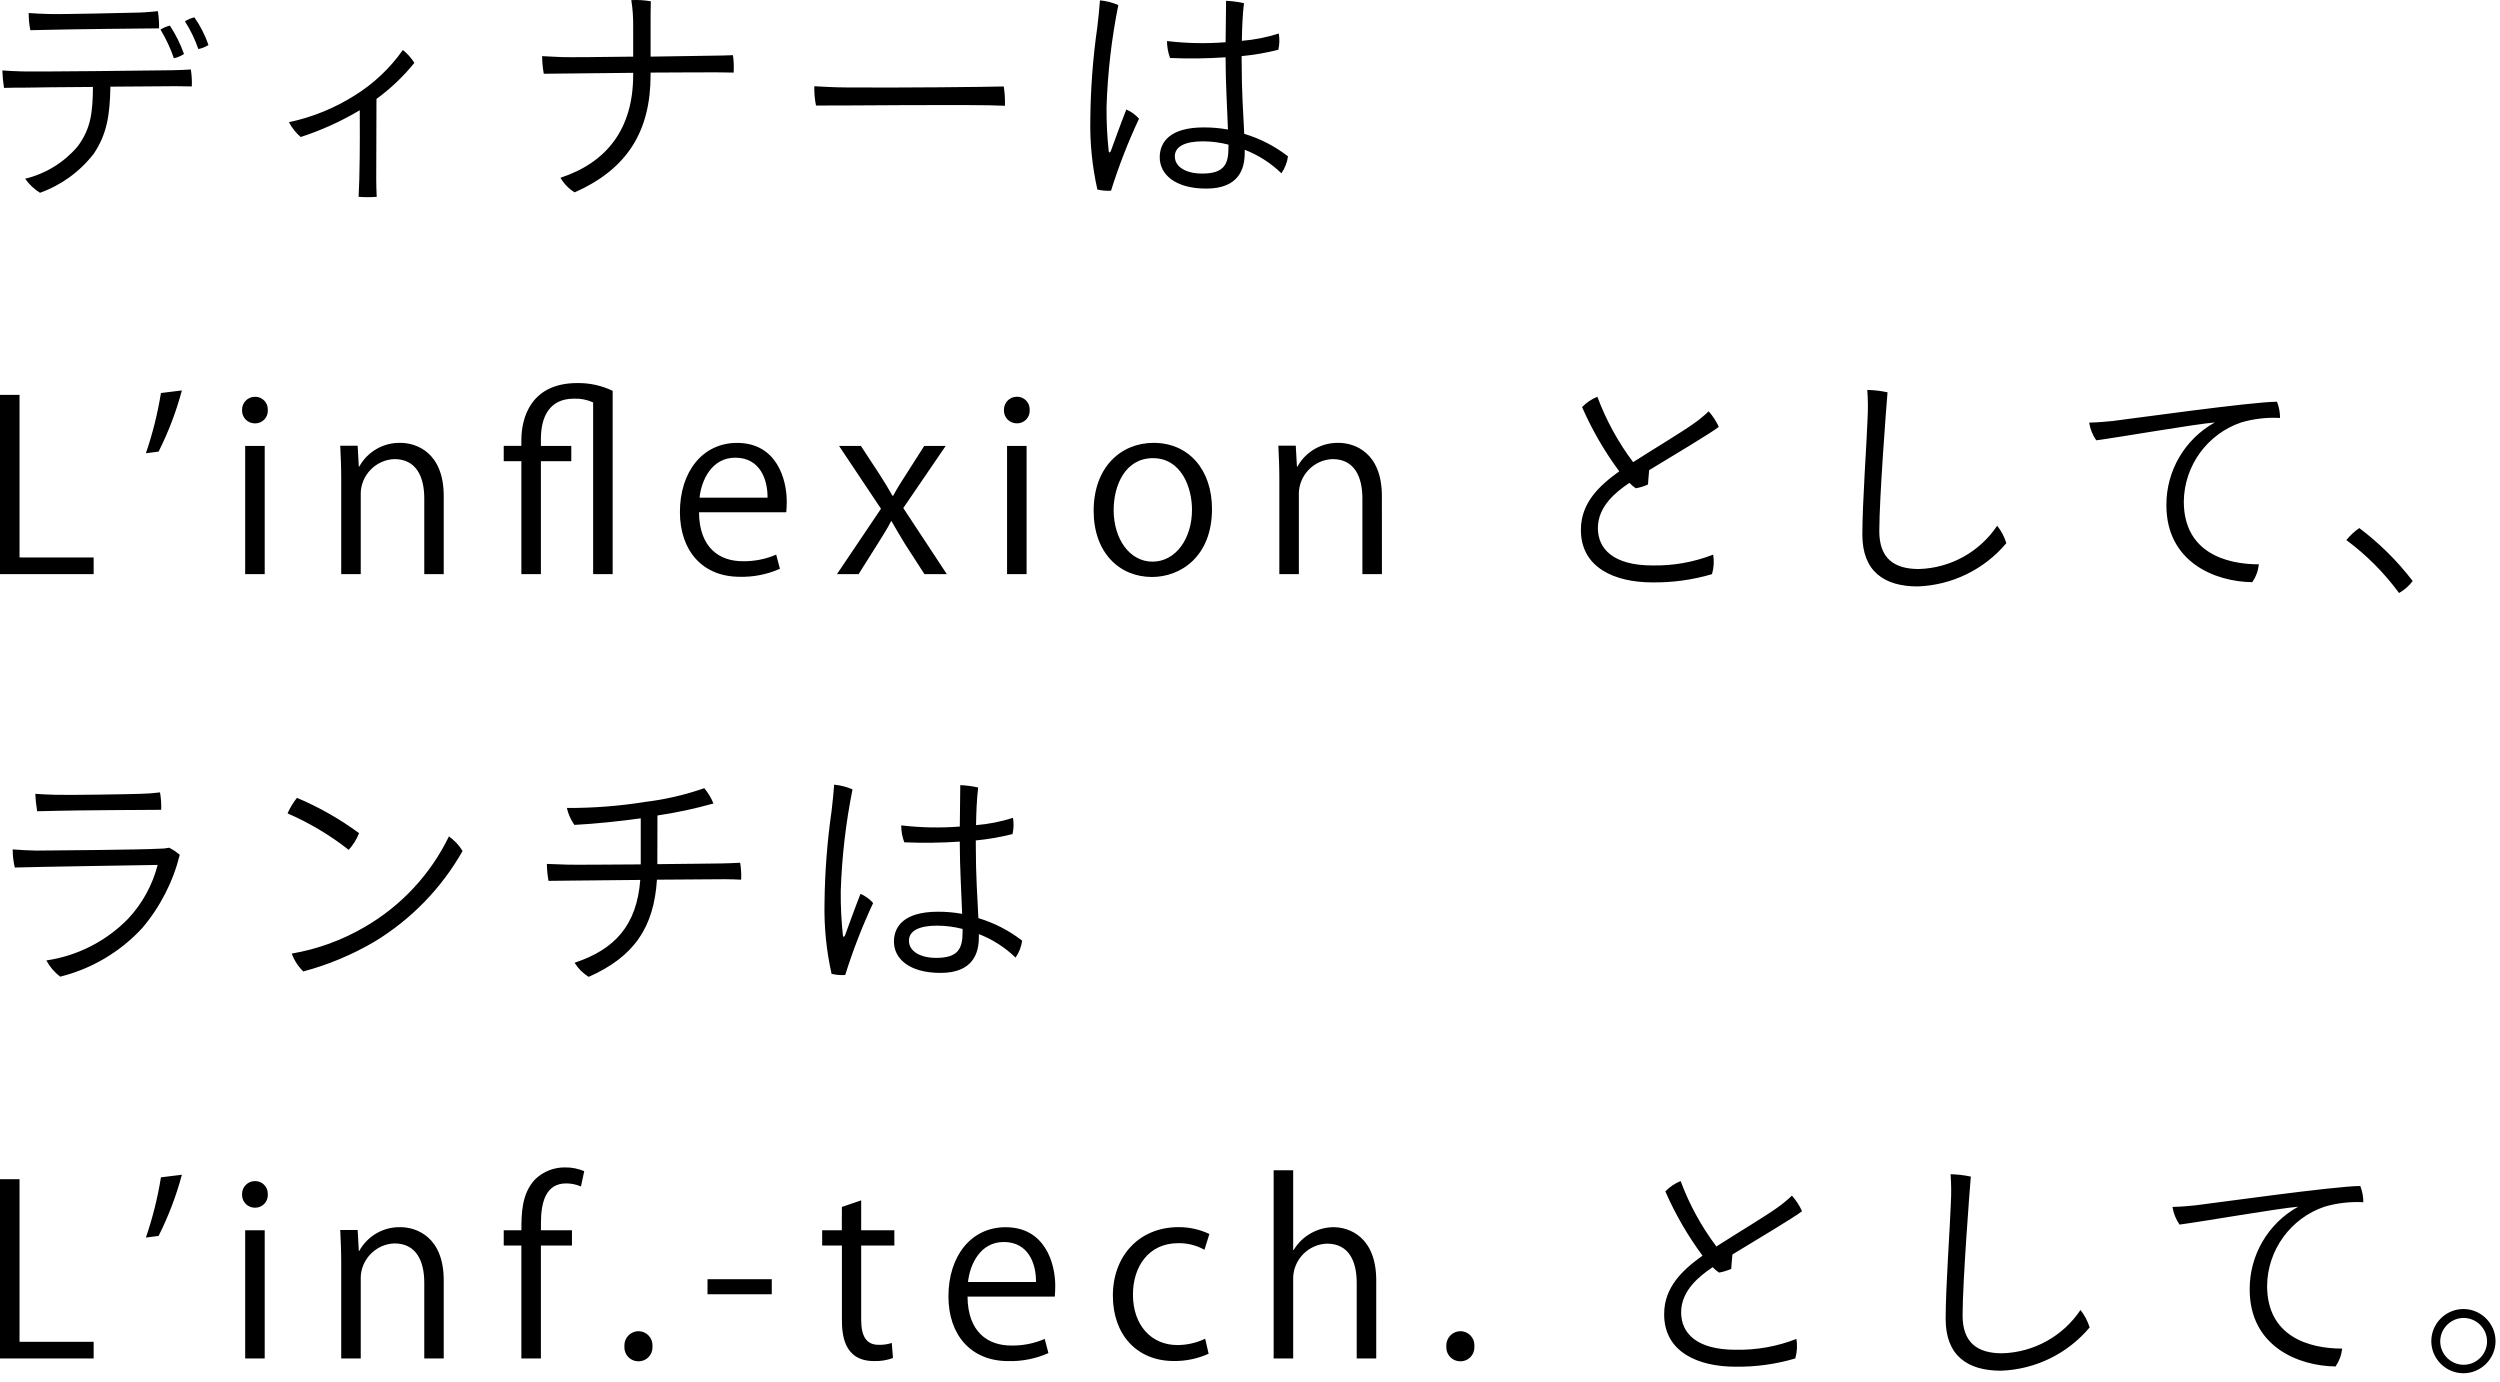 <?xml version="1.0" encoding="UTF-8" standalone="no"?>
<!DOCTYPE svg PUBLIC "-//W3C//DTD SVG 1.1//EN" "http://www.w3.org/Graphics/SVG/1.1/DTD/svg11.dtd">
<svg width="100%" height="100%" viewBox="0 0 255 141" version="1.1" xmlns="http://www.w3.org/2000/svg" xmlns:xlink="http://www.w3.org/1999/xlink" xml:space="preserve" xmlns:serif="http://www.serif.com/" style="fill-rule:evenodd;clip-rule:evenodd;stroke-linejoin:round;stroke-miterlimit:2;">
    <g transform="matrix(1,0,0,1,-2.04,18.564)">
        <path d="M7.248,-15.528C8.76,-15.576 17.52,-15.672 18.264,-15.672C18.276,-16.258 18.236,-16.845 18.144,-17.424C17.592,-17.376 16.992,-17.304 16.176,-17.28C14.976,-17.256 8.424,-17.088 6.984,-17.136C6.144,-17.16 5.736,-17.184 4.968,-17.236C4.961,-16.648 5.017,-16.06 5.136,-15.484C5.76,-15.5 6.888,-15.528 7.248,-15.528ZM21.864,-16.8C21.526,-16.711 21.202,-16.574 20.904,-16.392C21.469,-15.505 21.928,-14.554 22.272,-13.56C22.637,-13.635 22.986,-13.773 23.304,-13.968C22.96,-14.975 22.476,-15.929 21.864,-16.8ZM20.808,-13.056C20.445,-14.076 19.961,-15.05 19.368,-15.956C19.03,-15.867 18.706,-15.73 18.408,-15.548C18.969,-14.625 19.428,-13.643 19.776,-12.62C20.144,-12.702 20.493,-12.849 20.808,-13.056ZM19.608,-11.4C18.384,-11.376 5.688,-11.232 4.296,-11.28C3.504,-11.304 2.976,-11.328 2.28,-11.38C2.298,-10.784 2.354,-10.189 2.448,-9.6C3.12,-9.624 4.08,-9.624 4.56,-9.624C5.26,-9.648 8.304,-9.672 11.52,-9.696C11.5,-7.08 11.3,-5.4 9.936,-3.6C8.548,-1.978 6.683,-0.836 4.608,-0.336C5.008,0.241 5.523,0.73 6.12,1.1C8.3,0.321 10.21,-1.071 11.62,-2.908C12.892,-4.828 13.252,-6.676 13.3,-9.724C16.468,-9.748 19.4,-9.772 19.924,-9.772C20.548,-9.772 21.1,-9.748 21.604,-9.748C21.631,-10.326 21.597,-10.905 21.504,-11.476C20.952,-11.448 20.112,-11.4 19.608,-11.4ZM44.308,-12.144C43.996,-12.65 43.598,-13.096 43.132,-13.464C41.815,-11.594 40.133,-10.01 38.188,-8.808C36.14,-7.518 33.88,-6.601 31.512,-6.1C31.813,-5.525 32.22,-5.012 32.712,-4.588C34.816,-5.271 36.836,-6.187 38.736,-7.32C38.76,-3.168 38.712,-1.008 38.688,-0.264C38.664,0.648 38.616,1.272 38.616,1.512C39.231,1.56 39.849,1.56 40.464,1.512C40.44,0.984 40.416,0.312 40.416,-0.288C40.416,-0.288 40.416,-3.024 40.44,-8.472C41.88,-9.523 43.178,-10.758 44.3,-12.144L44.308,-12.144ZM68.4,-16.08C68.4,-16.78 68.4,-17.76 68.424,-18.432C67.767,-18.547 67.098,-18.588 66.432,-18.552C66.573,-17.671 66.637,-16.78 66.624,-15.888L66.624,-12.788C63.264,-12.74 60.024,-12.716 59.376,-12.74C58.56,-12.788 58.032,-12.788 57.336,-12.84C57.343,-12.236 57.399,-11.634 57.504,-11.04C58.176,-11.04 59.136,-11.064 59.64,-11.064C60.312,-11.064 63.384,-11.112 66.624,-11.136L66.624,-10.92C66.624,-5.448 63.96,-1.992 59.208,-0.432C59.559,0.175 60.053,0.686 60.648,1.056C66.048,-1.32 68.4,-5.208 68.4,-10.92L68.4,-11.16C71.64,-11.184 74.664,-11.184 75.192,-11.184C75.816,-11.184 76.392,-11.16 76.872,-11.16C76.909,-11.753 76.885,-12.348 76.8,-12.936C76.224,-12.912 75.384,-12.888 74.88,-12.888C74.328,-12.888 71.496,-12.84 68.4,-12.788L68.4,-16.08ZM85.1,-9.768C85.084,-9.108 85.141,-8.448 85.272,-7.8C88.008,-7.776 101.424,-7.944 104.544,-7.776C104.565,-8.434 104.524,-9.093 104.424,-9.744C102.768,-9.696 93.768,-9.6 88.416,-9.644C87,-9.648 85.608,-9.744 85.1,-9.768ZM116.924,-7.392C116.324,-5.88 115.652,-3.984 115.34,-3.144C115.24,-2.952 115.124,-2.976 115.124,-3.192C114.966,-4.683 114.893,-6.181 114.908,-7.68C115.021,-11.163 115.423,-14.631 116.108,-18.048C115.513,-18.306 114.881,-18.468 114.236,-18.528C114.188,-17.828 114.068,-16.628 113.972,-15.84C113.524,-12.715 113.283,-9.564 113.252,-6.408C113.203,-3.996 113.445,-1.586 113.972,0.768C114.427,0.877 114.897,0.918 115.364,0.888C116.15,-1.621 117.104,-4.075 118.22,-6.456C117.865,-6.861 117.423,-7.181 116.928,-7.392L116.924,-7.392ZM128.684,-12.84C129.947,-12.959 131.199,-13.176 132.428,-13.488C132.553,-14.031 132.569,-14.594 132.476,-15.144C131.252,-14.753 129.988,-14.504 128.708,-14.4C128.732,-15.72 128.78,-17.04 128.924,-18.24C128.324,-18.375 127.714,-18.455 127.1,-18.48C127.1,-17.76 127.076,-16.08 127.052,-14.256C125.061,-14.101 123.059,-14.141 121.076,-14.376C121.076,-13.786 121.181,-13.201 121.388,-12.648C123.276,-12.568 125.167,-12.592 127.052,-12.72L127.052,-12.36C127.052,-10.2 127.22,-7.392 127.292,-5.352C126.476,-5.498 125.649,-5.571 124.82,-5.568C121.388,-5.568 120.332,-4.08 120.332,-2.52C120.332,-0.82 121.844,0.672 125.084,0.672C128.4,0.672 129,-1.344 129,-2.952L129,-3.288C130.396,-2.747 131.67,-1.931 132.744,-0.888C133.1,-1.404 133.33,-1.995 133.416,-2.616C132.082,-3.651 130.569,-4.431 128.952,-4.916C128.852,-7.004 128.688,-9.216 128.688,-12.332L128.684,-12.84ZM127.344,-3.5C127.344,-1.8 126.888,-0.86 124.656,-0.86C123.024,-0.86 121.872,-1.532 121.872,-2.612C121.872,-3.596 122.856,-4.148 124.752,-4.148C125.627,-4.143 126.497,-4.03 127.344,-3.812L127.344,-3.5ZM11.592,38.3L4.032,38.3L4.032,21.712L2.04,21.712L2.04,40L11.592,40L11.592,38.3ZM18.216,27.5C19.22,25.507 20.016,23.416 20.592,21.26L18.456,21.524C18.12,23.612 17.606,25.668 16.92,27.668L18.216,27.5ZM29.352,23.252C29.353,23.228 29.354,23.204 29.354,23.181C29.354,22.482 28.779,21.908 28.081,21.908C28.071,21.908 28.062,21.908 28.052,21.908C28.047,21.908 28.043,21.908 28.038,21.908C27.321,21.908 26.731,22.498 26.731,23.215C26.731,23.227 26.732,23.24 26.732,23.252C26.731,23.277 26.73,23.301 26.73,23.326C26.73,24.036 27.314,24.62 28.024,24.62C28.027,24.62 28.029,24.62 28.032,24.62C28.049,24.621 28.066,24.621 28.083,24.621C28.781,24.621 29.356,24.046 29.356,23.348C29.356,23.315 29.355,23.281 29.352,23.248L29.352,23.252ZM29.04,26.92L27.048,26.92L27.048,40L29.04,40L29.04,26.92ZM47.3,32.032C47.3,27.592 44.516,26.608 42.884,26.608C41.144,26.569 39.52,27.506 38.684,29.032L38.64,29.032L38.52,26.9L36.744,26.9C36.792,27.956 36.844,28.94 36.844,30.284L36.844,40L38.836,40L38.836,31.984C38.834,31.931 38.832,31.878 38.832,31.825C38.832,29.918 40.363,28.332 42.268,28.264C44.548,28.264 45.316,30.136 45.316,32.272L45.316,40L47.3,40L47.3,32.032ZM57.212,28.48L60.312,28.48L60.312,26.92L57.212,26.92L57.212,26.2C57.212,24.04 58.028,22.1 60.572,22.1C61.249,22.07 61.924,22.202 62.54,22.484L62.54,40L64.532,40L64.532,21.3C63.409,20.761 62.177,20.49 60.932,20.508C56.18,20.508 55.22,24.06 55.22,26.316L55.22,26.916L53.42,26.916L53.42,28.476L55.22,28.476L55.22,40L57.212,40L57.212,28.48ZM81.212,38.008C80.129,38.474 78.959,38.703 77.78,38.68C75.428,38.68 73.364,37.312 73.34,33.688L82.24,33.688C82.264,33.376 82.288,33.04 82.288,32.588C82.288,30.308 81.256,26.612 77.224,26.612C73.696,26.612 71.392,29.564 71.392,33.668C71.392,37.58 73.672,40.268 77.492,40.268C78.902,40.304 80.303,40.025 81.592,39.452L81.212,38.008ZM73.392,32.2C73.584,30.4 74.64,28.12 77.04,28.12C79.608,28.12 80.352,30.42 80.328,32.2L73.392,32.2ZM96.312,26.92L94.464,29.82C94.008,30.52 93.552,31.236 93.144,32.004L93.072,32.004C92.64,31.236 92.232,30.564 91.752,29.82L89.852,26.92L87.624,26.92L91.9,33.328L87.408,40L89.616,40L91.536,36.952C92.036,36.136 92.52,35.416 92.928,34.6L92.976,34.6C93.456,35.44 93.888,36.16 94.368,36.952L96.336,40L98.616,40L94.176,33.256L98.5,26.92L96.312,26.92ZM107.064,23.248C107.065,23.224 107.066,23.2 107.066,23.177C107.066,22.478 106.491,21.904 105.793,21.904C105.783,21.904 105.774,21.904 105.764,21.904C105.759,21.904 105.755,21.904 105.75,21.904C105.033,21.904 104.443,22.494 104.443,23.211C104.443,23.223 104.444,23.236 104.444,23.248C104.443,23.273 104.442,23.297 104.442,23.322C104.442,24.032 105.026,24.616 105.736,24.616C105.739,24.616 105.741,24.616 105.744,24.616C105.761,24.617 105.778,24.617 105.795,24.617C106.493,24.617 107.068,24.042 107.068,23.344C107.068,23.312 107.066,23.28 107.064,23.248ZM106.752,26.92L104.76,26.92L104.76,40L106.752,40L106.752,26.92ZM119.712,26.608C116.376,26.608 113.592,29.08 113.592,33.544C113.592,37.768 116.184,40.288 119.544,40.288C122.444,40.288 125.664,38.224 125.664,33.352C125.664,29.344 123.288,26.608 119.712,26.608ZM123.624,33.424C123.624,36.376 121.968,38.724 119.592,38.724C117.24,38.724 115.632,36.372 115.632,33.468C115.632,30.948 116.808,28.168 119.64,28.168C122.5,28.168 123.624,31.1 123.624,33.424ZM142.992,32.032C142.992,27.592 140.208,26.608 138.576,26.608C136.836,26.569 135.212,27.506 134.376,29.032L134.328,29.032L134.208,26.896L132.432,26.896C132.48,27.952 132.532,28.936 132.532,30.28L132.532,40L134.524,40L134.524,31.984C134.522,31.931 134.52,31.878 134.52,31.825C134.52,29.918 136.051,28.332 137.956,28.264C140.236,28.264 141.004,30.136 141.004,32.272L141.004,40L142.996,40L142.992,32.032ZM170.592,39.112C166.584,39.112 165.024,37.412 165.024,35.296C165.024,33.064 166.896,31.596 168.24,30.688C168.436,30.895 168.653,31.08 168.888,31.24C169.319,31.166 169.738,31.037 170.136,30.856C170.16,30.424 170.208,29.872 170.256,29.392C172.584,27.976 176.688,25.528 177.356,24.976C177.095,24.398 176.747,23.864 176.324,23.392C175.859,23.836 175.361,24.245 174.836,24.616C173.636,25.48 170.828,27.16 168.62,28.576C167.089,26.54 165.86,24.292 164.972,21.904C164.383,22.142 163.852,22.502 163.412,22.96C164.427,25.279 165.699,27.477 167.204,29.512C165.164,30.976 163.292,32.728 163.292,35.464C163.268,39.352 166.772,40.84 170.564,40.84C172.628,40.868 174.684,40.585 176.664,40C176.852,39.353 176.893,38.673 176.784,38.008C174.812,38.777 172.708,39.152 170.592,39.112ZM192.504,21.212C192.577,22.21 192.585,23.213 192.528,24.212C192.456,26.468 192,32.712 192,35.972C192,39.74 194.256,41.252 197.64,41.252C201.144,41.13 204.436,39.523 206.688,36.836C206.487,36.192 206.17,35.59 205.752,35.06C203.964,37.739 200.98,39.388 197.76,39.476C195.24,39.476 193.728,38.396 193.728,35.612C193.728,32.204 194.472,22.512 194.568,21.452C193.888,21.304 193.196,21.223 192.5,21.208L192.504,21.212ZM215.136,24.548C215.238,25.194 215.485,25.809 215.856,26.348C218.376,26.012 225.768,24.716 227.956,24.524C224.89,26.22 222.989,29.468 223.012,32.972C223.012,38.78 227.98,40.772 231.772,40.82C232.144,40.277 232.375,39.65 232.444,38.996C229.06,38.996 224.788,37.772 224.788,32.588C224.832,28.939 227.188,25.695 230.644,24.524C231.928,24.148 233.268,23.994 234.604,24.068C234.607,23.501 234.501,22.939 234.292,22.412C231.748,22.412 219.148,24.188 217.516,24.38C217.08,24.424 216.12,24.52 215.136,24.544L215.136,24.548ZM248.136,40.7C246.574,38.661 244.741,36.844 242.688,35.3C242.192,35.643 241.747,36.055 241.368,36.524C243.421,38.044 245.233,39.865 246.744,41.924C247.287,41.615 247.76,41.199 248.136,40.7ZM5.64,62.408C5.666,63.004 5.73,63.597 5.832,64.184C6.48,64.16 7.56,64.136 7.944,64.136C9.432,64.088 17.76,64.036 18.48,64.036C18.504,63.441 18.464,62.846 18.36,62.26C17.715,62.342 17.066,62.39 16.416,62.404C15.216,62.452 9.072,62.548 7.632,62.504C6.816,62.48 6.408,62.456 5.64,62.408ZM20.376,68.624C20.045,68.343 19.683,68.102 19.296,67.904C18.957,67.975 18.611,68.009 18.264,68.004C16.824,68.104 6.964,68.196 5.784,68.196C4.896,68.172 4.152,68.148 3.336,68.076C3.333,68.698 3.405,69.319 3.552,69.924C5.568,69.852 16.824,69.684 18.12,69.66C17.591,71.719 16.551,73.611 15.096,75.16C12.86,77.447 9.933,78.937 6.768,79.4C7.114,80.049 7.597,80.614 8.184,81.056C11.39,80.257 14.293,78.538 16.536,76.112C18.376,73.945 19.69,71.382 20.376,68.624ZM32.328,62.816C31.945,63.303 31.623,63.835 31.368,64.4C33.599,65.368 35.696,66.618 37.608,68.12C38.061,67.623 38.419,67.047 38.664,66.42C36.702,64.972 34.575,63.762 32.328,62.816ZM31.8,78.7C32.049,79.389 32.451,80.013 32.976,80.524C35.499,79.85 37.921,78.841 40.176,77.524C43.94,75.257 47.056,72.058 49.224,68.236C48.865,67.651 48.392,67.145 47.832,66.748C45.956,70.617 42.962,73.836 39.24,75.988C36.944,77.333 34.423,78.251 31.8,78.7ZM69.1,64.616C71.028,64.329 72.936,63.92 74.812,63.392C74.585,62.826 74.269,62.299 73.876,61.832C71.939,62.508 69.936,62.975 67.9,63.224C65.242,63.652 62.553,63.861 59.86,63.848C60,64.469 60.261,65.056 60.628,65.576C62.62,65.476 65.38,65.192 67.396,64.904L67.396,69.604C63.94,69.628 60.556,69.652 59.884,69.628C59.068,69.604 58.54,69.58 57.82,69.556C57.828,70.136 57.885,70.714 57.988,71.284C58.66,71.284 59.644,71.26 60.148,71.26C60.848,71.26 64.012,71.212 67.348,71.188C66.988,75.796 64.78,78.268 60.648,79.636C61.007,80.223 61.501,80.717 62.088,81.076C66.744,79.012 68.736,76.012 69.048,71.164C72.336,71.14 75.408,71.116 75.936,71.116C76.536,71.116 77.136,71.14 77.636,71.164C77.664,70.586 77.63,70.007 77.536,69.436C76.96,69.46 76.12,69.508 75.568,69.508C75.04,69.508 72.208,69.556 69.088,69.58L69.1,64.616ZM89.812,72.608C89.212,74.12 88.54,76.016 88.228,76.856C88.128,77.048 88.012,77.024 88.012,76.808C87.854,75.317 87.781,73.819 87.796,72.32C87.909,68.837 88.311,65.369 88.996,61.952C88.401,61.694 87.769,61.532 87.124,61.472C87.076,62.172 86.956,63.372 86.86,64.16C86.412,67.285 86.171,70.436 86.14,73.592C86.091,76.004 86.333,78.414 86.86,80.768C87.315,80.877 87.785,80.918 88.252,80.888C89.035,78.379 89.987,75.925 91.1,73.544C90.745,73.139 90.303,72.819 89.808,72.608L89.812,72.608ZM101.572,67.16C102.835,67.041 104.087,66.824 105.316,66.512C105.441,65.969 105.457,65.406 105.364,64.856C104.14,65.247 102.876,65.496 101.596,65.6C101.62,64.28 101.668,62.96 101.812,61.76C101.212,61.625 100.602,61.545 99.988,61.52C99.988,62.24 99.964,63.92 99.94,65.744C97.949,65.899 95.947,65.859 93.964,65.624C93.964,66.214 94.069,66.799 94.276,67.352C96.164,67.432 98.055,67.408 99.94,67.28L99.94,67.64C99.94,69.8 100.108,72.608 100.18,74.648C99.364,74.502 98.537,74.429 97.708,74.432C94.276,74.432 93.22,75.92 93.22,77.48C93.22,79.18 94.732,80.672 97.972,80.672C101.284,80.672 101.884,78.656 101.884,77.048L101.884,76.712C103.28,77.253 104.554,78.069 105.628,79.112C105.984,78.596 106.214,78.005 106.3,77.384C104.966,76.349 103.453,75.569 101.836,75.084C101.736,72.996 101.572,70.784 101.572,67.668L101.572,67.16ZM100.224,76.5C100.224,78.2 99.768,79.14 97.536,79.14C95.904,79.14 94.752,78.468 94.752,77.388C94.752,76.404 95.736,75.852 97.632,75.852C98.507,75.857 99.377,75.97 100.224,76.188L100.224,76.5ZM11.592,118.3L4.032,118.3L4.032,101.712L2.04,101.712L2.04,120L11.592,120L11.592,118.3ZM18.216,107.5C19.22,105.507 20.016,103.416 20.592,101.26L18.456,101.524C18.12,103.612 17.606,105.668 16.92,107.668L18.216,107.5ZM29.352,103.252C29.353,103.228 29.354,103.204 29.354,103.181C29.354,102.482 28.779,101.908 28.081,101.908C28.071,101.908 28.062,101.908 28.052,101.908C28.047,101.908 28.043,101.908 28.038,101.908C27.321,101.908 26.731,102.498 26.731,103.215C26.731,103.227 26.732,103.24 26.732,103.252C26.731,103.277 26.73,103.301 26.73,103.326C26.73,104.036 27.314,104.62 28.024,104.62C28.027,104.62 28.029,104.62 28.032,104.62C28.049,104.621 28.066,104.621 28.083,104.621C28.781,104.621 29.356,104.046 29.356,103.348C29.356,103.315 29.355,103.281 29.352,103.248L29.352,103.252ZM29.04,106.924L27.048,106.924L27.048,120L29.04,120L29.04,106.924ZM47.3,112.032C47.3,107.592 44.516,106.608 42.884,106.608C41.144,106.569 39.52,107.506 38.684,109.032L38.64,109.032L38.52,106.896L36.744,106.896C36.792,107.952 36.844,108.936 36.844,110.28L36.844,120L38.836,120L38.836,111.984C38.834,111.931 38.832,111.878 38.832,111.825C38.832,109.918 40.363,108.332 42.268,108.264C44.548,108.264 45.316,110.136 45.316,112.272L45.316,120L47.3,120L47.3,112.032ZM53.42,106.92L53.42,108.48L55.22,108.48L55.22,120L57.212,120L57.212,108.48L60.38,108.48L60.38,106.92L57.216,106.92L57.216,106.176C57.216,104.064 57.716,102.144 59.784,102.144C60.304,102.142 60.819,102.249 61.296,102.456L61.632,100.896C61.017,100.636 60.355,100.505 59.688,100.512C58.566,100.495 57.48,100.918 56.664,101.688C55.224,103.152 55.224,105.288 55.224,106.92L53.42,106.92ZM67.148,120.288C67.161,120.288 67.174,120.289 67.187,120.289C67.958,120.289 68.592,119.654 68.592,118.884C68.592,118.848 68.591,118.812 68.588,118.776C68.592,118.732 68.594,118.688 68.594,118.644C68.594,117.863 67.953,117.219 67.172,117.216C66.379,117.217 65.727,117.869 65.727,118.662C65.727,118.7 65.729,118.738 65.732,118.776C65.73,118.81 65.728,118.843 65.728,118.877C65.728,119.651 66.365,120.288 67.139,120.288C67.144,120.288 67.148,120.288 67.152,120.288L67.148,120.288ZM74.204,113.448L80.76,113.448L80.76,111.912L74.208,111.912L74.204,113.448ZM87.904,106.92L85.9,106.92L85.9,108.48L87.916,108.48L87.916,115.992C87.916,117.384 88.016,120.264 91.18,120.264C91.842,120.289 92.503,120.183 93.124,119.952L93,118.416C92.567,118.558 92.112,118.623 91.656,118.608C90.384,118.608 89.88,117.696 89.88,116.04L89.88,108.48L93.264,108.48L93.264,106.92L89.88,106.92L89.88,103.872L87.912,104.544L87.904,106.92ZM108.6,118.008C107.517,118.474 106.347,118.703 105.168,118.68C102.816,118.68 100.752,117.312 100.728,113.688L109.628,113.688C109.652,113.376 109.676,113.04 109.676,112.588C109.676,110.308 108.644,106.612 104.612,106.612C101.084,106.612 98.78,109.564 98.78,113.668C98.78,117.58 101.06,120.268 104.88,120.268C106.29,120.304 107.691,120.025 108.98,119.452L108.6,118.008ZM100.776,112.2C100.968,110.4 102.024,108.12 104.424,108.12C106.992,108.12 107.736,110.42 107.712,112.2L100.776,112.2ZM124.968,117.984C124.084,118.409 123.117,118.63 122.136,118.632C119.496,118.632 117.6,116.64 117.6,113.472C117.6,110.664 119.184,108.24 122.208,108.24C123.148,108.222 124.076,108.454 124.896,108.912L125.396,107.304C124.414,106.837 123.339,106.597 122.252,106.604C118.22,106.604 115.552,109.556 115.552,113.588C115.552,117.596 118.024,120.26 121.768,120.26C122.992,120.275 124.205,120.021 125.32,119.516L124.968,117.984ZM142.416,112.032C142.416,107.592 139.656,106.608 138.048,106.608C136.386,106.629 134.849,107.512 133.992,108.936L133.944,108.936L133.944,100.8L131.952,100.8L131.952,120L133.944,120L133.944,111.96C133.943,111.923 133.942,111.886 133.942,111.848C133.942,109.934 135.486,108.344 137.4,108.288C139.656,108.288 140.424,110.136 140.424,112.272L140.424,120L142.416,120L142.416,112.032ZM150.984,120.288C150.997,120.288 151.01,120.289 151.023,120.289C151.794,120.289 152.428,119.654 152.428,118.884C152.428,118.848 152.427,118.812 152.424,118.776C152.428,118.732 152.43,118.688 152.43,118.644C152.43,117.863 151.789,117.219 151.008,117.216C150.215,117.217 149.563,117.869 149.563,118.662C149.563,118.7 149.565,118.738 149.568,118.776C149.566,118.81 149.564,118.843 149.564,118.877C149.564,119.651 150.201,120.288 150.975,120.288C150.978,120.288 150.981,120.288 150.984,120.288ZM179.084,119.112C175.076,119.112 173.516,117.412 173.516,115.296C173.516,113.064 175.388,111.596 176.732,110.688C176.928,110.895 177.145,111.08 177.38,111.24C177.811,111.166 178.23,111.037 178.628,110.856C178.652,110.424 178.7,109.872 178.748,109.392C181.076,107.976 185.18,105.528 185.848,104.976C185.587,104.398 185.239,103.864 184.816,103.392C184.351,103.836 183.853,104.245 183.328,104.616C182.128,105.48 179.32,107.16 177.112,108.576C175.581,106.54 174.352,104.292 173.464,101.904C172.875,102.142 172.344,102.502 171.904,102.96C172.919,105.279 174.191,107.477 175.696,109.512C173.656,110.976 171.784,112.728 171.784,115.464C171.76,119.352 175.264,120.84 179.056,120.84C181.12,120.868 183.176,120.585 185.156,120C185.344,119.353 185.385,118.673 185.276,118.008C183.305,118.776 181.203,119.151 179.088,119.112L179.084,119.112ZM201,101.208C201.073,102.206 201.081,103.209 201.024,104.208C200.952,106.464 200.496,112.708 200.496,115.968C200.496,119.736 202.752,121.248 206.136,121.248C209.64,121.126 212.932,119.519 215.184,116.832C214.983,116.188 214.666,115.586 214.248,115.056C212.46,117.735 209.476,119.384 206.256,119.472C203.736,119.472 202.224,118.392 202.224,115.608C202.224,112.2 202.968,102.508 203.064,101.448C202.385,101.302 201.694,101.222 201,101.208ZM223.632,104.544C223.734,105.19 223.981,105.805 224.352,106.344C226.872,106.008 234.264,104.712 236.452,104.52C233.386,106.216 231.485,109.464 231.508,112.968C231.508,118.776 236.476,120.768 240.268,120.816C240.64,120.273 240.871,119.646 240.94,118.992C237.556,118.992 233.284,117.768 233.284,112.584C233.328,108.935 235.684,105.691 239.14,104.52C240.424,104.144 241.764,103.99 243.1,104.064C243.103,103.497 242.997,102.935 242.788,102.408C240.244,102.408 227.644,104.184 226.012,104.376C225.576,104.424 224.616,104.52 223.632,104.544ZM250.032,118.244C250.039,120.037 251.515,121.508 253.308,121.508C255.105,121.508 256.584,120.029 256.584,118.232C256.584,116.435 255.105,114.956 253.308,114.956C251.515,114.956 250.039,116.427 250.032,118.22L250.032,118.244ZM250.944,118.244C250.951,116.939 252.026,115.868 253.332,115.868C254.642,115.868 255.72,116.946 255.72,118.256C255.72,119.566 254.642,120.644 253.332,120.644C252.026,120.644 250.951,119.573 250.944,118.268L250.944,118.244Z" style="fill-rule:nonzero;"/>
    </g>
</svg>
